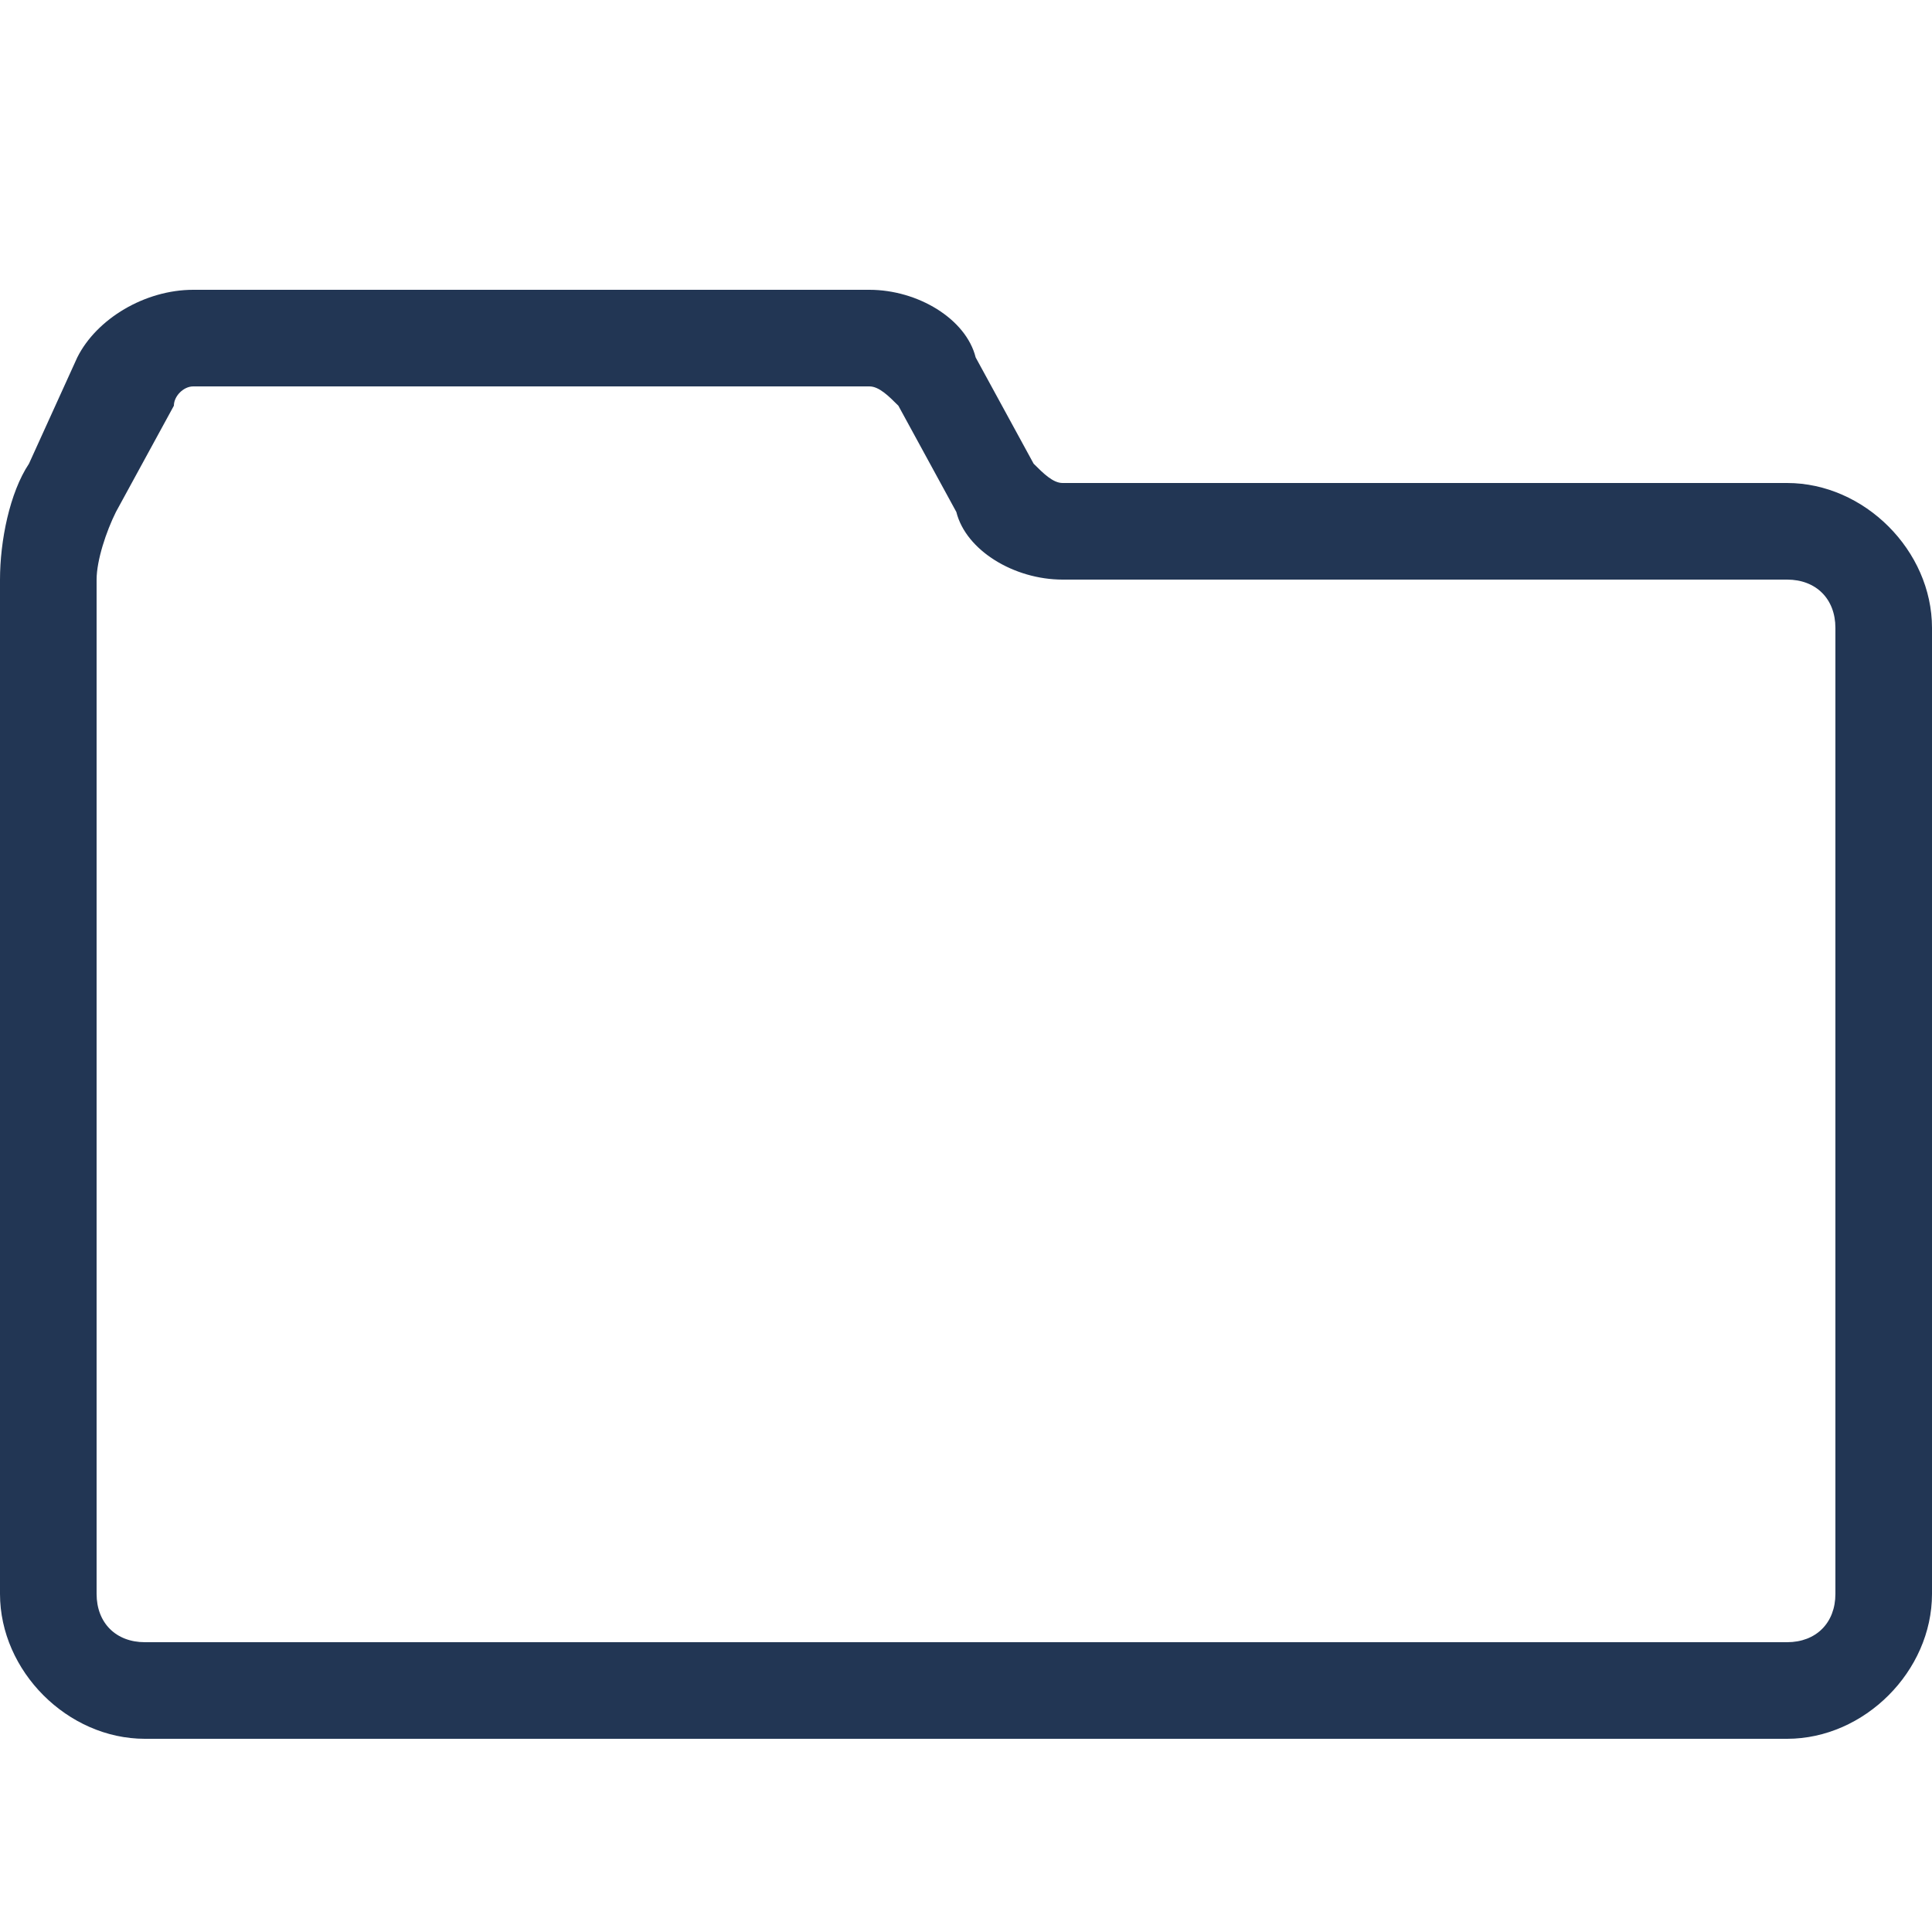 <?xml version="1.0" encoding="UTF-8"?>
<svg xmlns="http://www.w3.org/2000/svg" xmlns:xlink="http://www.w3.org/1999/xlink" version="1.1" id="Calque_1" x="0px" y="0px" viewBox="0 0 20 20" width="16" height="16" style="enable-background:new 0 0 20 20;" xml:space="preserve">
<style type="text/css">
	.st0{fill:#223654;}
</style>
<path class="st0" d="M18.5,5H11c-0.1,0-0.2-0.1-0.3-0.2l-0.6-1.1C10,3.3,9.5,3,9,3H2C1.5,3,1,3.3,0.8,3.7L0.3,4.8C0.1,5.1,0,5.6,0,6  v10.5C0,17.3,0.7,18,1.5,18h17c0.8,0,1.5-0.7,1.5-1.5v-10C20,5.7,19.3,5,18.5,5z M19,16.5c0,0.3-0.2,0.5-0.5,0.5h-17  C1.2,17,1,16.8,1,16.5V6c0-0.2,0.1-0.5,0.2-0.7l0.6-1.1C1.8,4.1,1.9,4,2,4h7c0.1,0,0.2,0.1,0.3,0.2l0.6,1.1C10,5.7,10.5,6,11,6h7.5  C18.8,6,19,6.2,19,6.5V16.5z"></path>
</svg>
